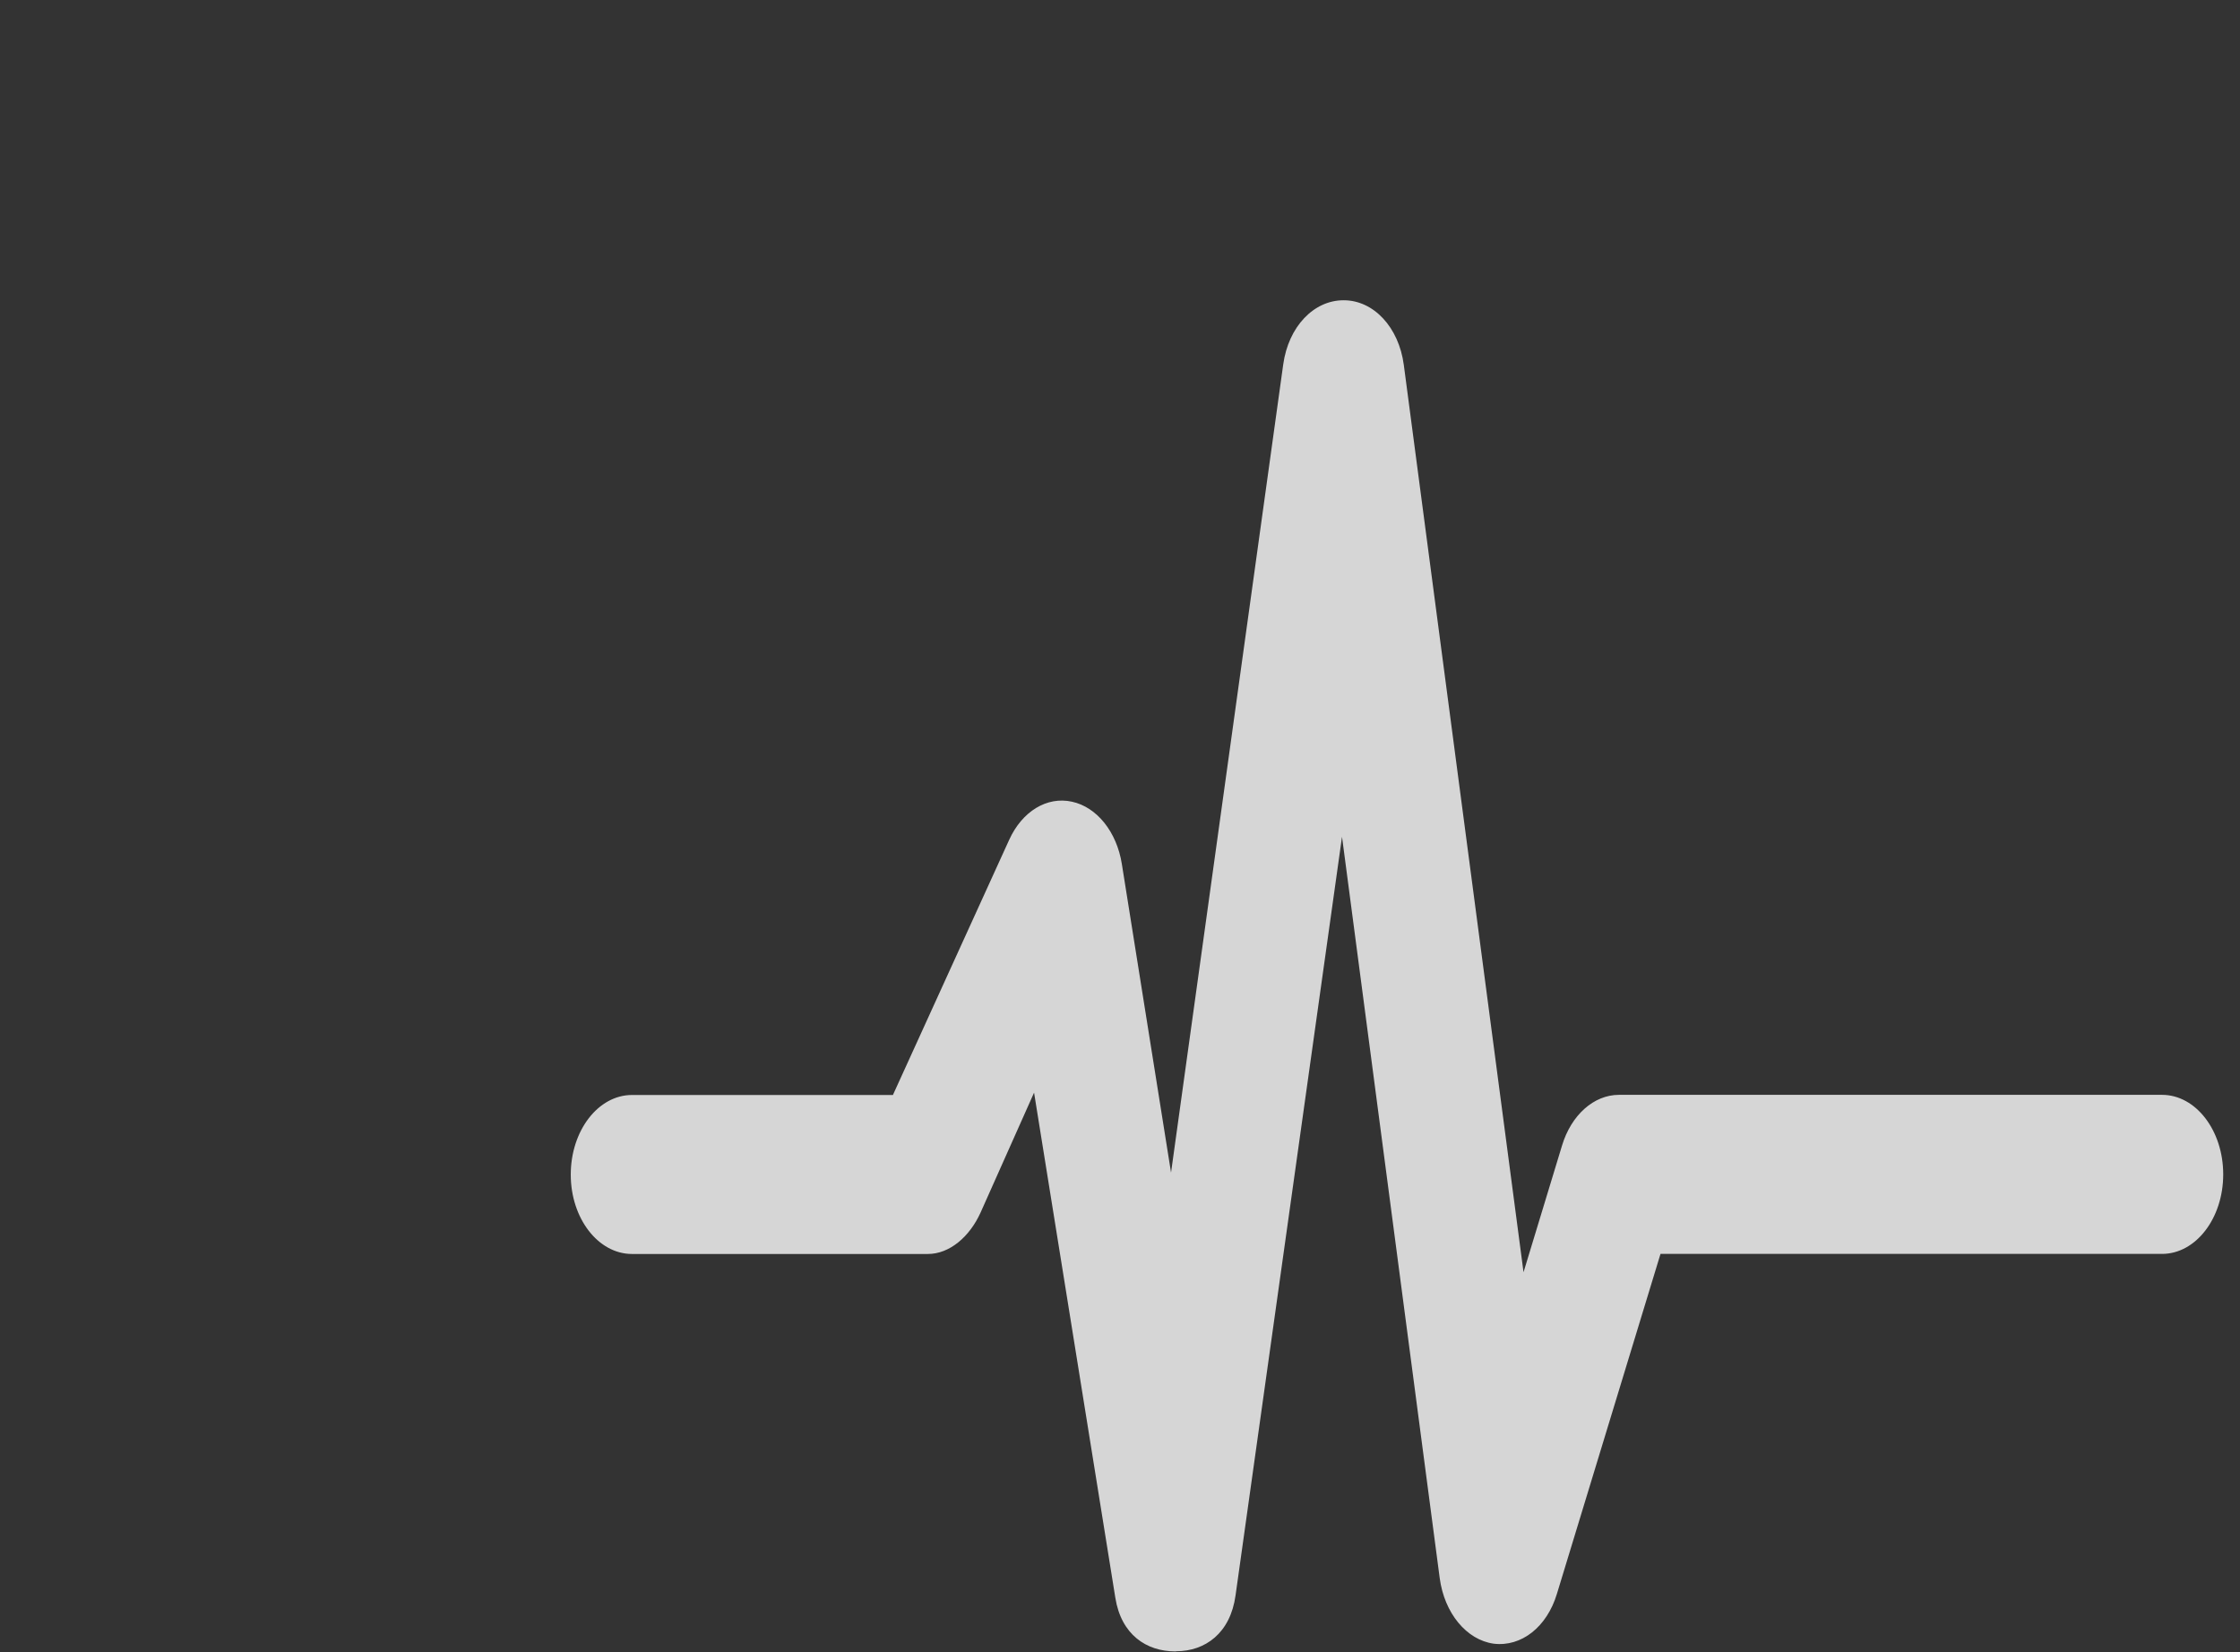 <svg width="61" height="45" viewBox="0 0 61 45" fill="none" xmlns="http://www.w3.org/2000/svg">
<rect x="0" y="0" width="61" height="45" fill="#333333" stroke="none"/>
<path d="M32.006 44.977C31.217 44.977 30.533 44.52 30.373 43.517L28.16 29.759L26.703 33.025C26.404 33.686 25.857 34.153 25.269 34.153H17.21C16.29 34.153 15.543 33.183 15.543 31.992C15.543 30.795 16.29 29.823 17.21 29.823H24.316L27.484 22.869C27.834 22.102 28.506 21.684 29.192 21.835C29.871 21.982 30.411 22.656 30.55 23.53L31.89 31.937L34.945 9.925C35.088 8.894 35.778 8.178 36.586 8.178C36.587 8.178 36.592 8.178 36.593 8.178C37.403 8.178 38.093 8.907 38.229 9.941L41.489 34.65L42.538 31.198C42.788 30.37 43.403 29.819 44.087 29.819H58.876C59.796 29.819 60.543 30.788 60.543 31.986C60.543 33.179 59.798 34.151 58.876 34.151H45.219L42.398 43.41C42.126 44.312 41.431 44.859 40.676 44.767C39.936 44.664 39.333 43.935 39.206 42.978L36.546 22.79L33.646 43.456C33.504 44.478 32.825 44.973 32.027 44.973C32.02 44.977 32.013 44.977 32.006 44.977Z" fill="white" fill-opacity="0.8"/>
</svg>
